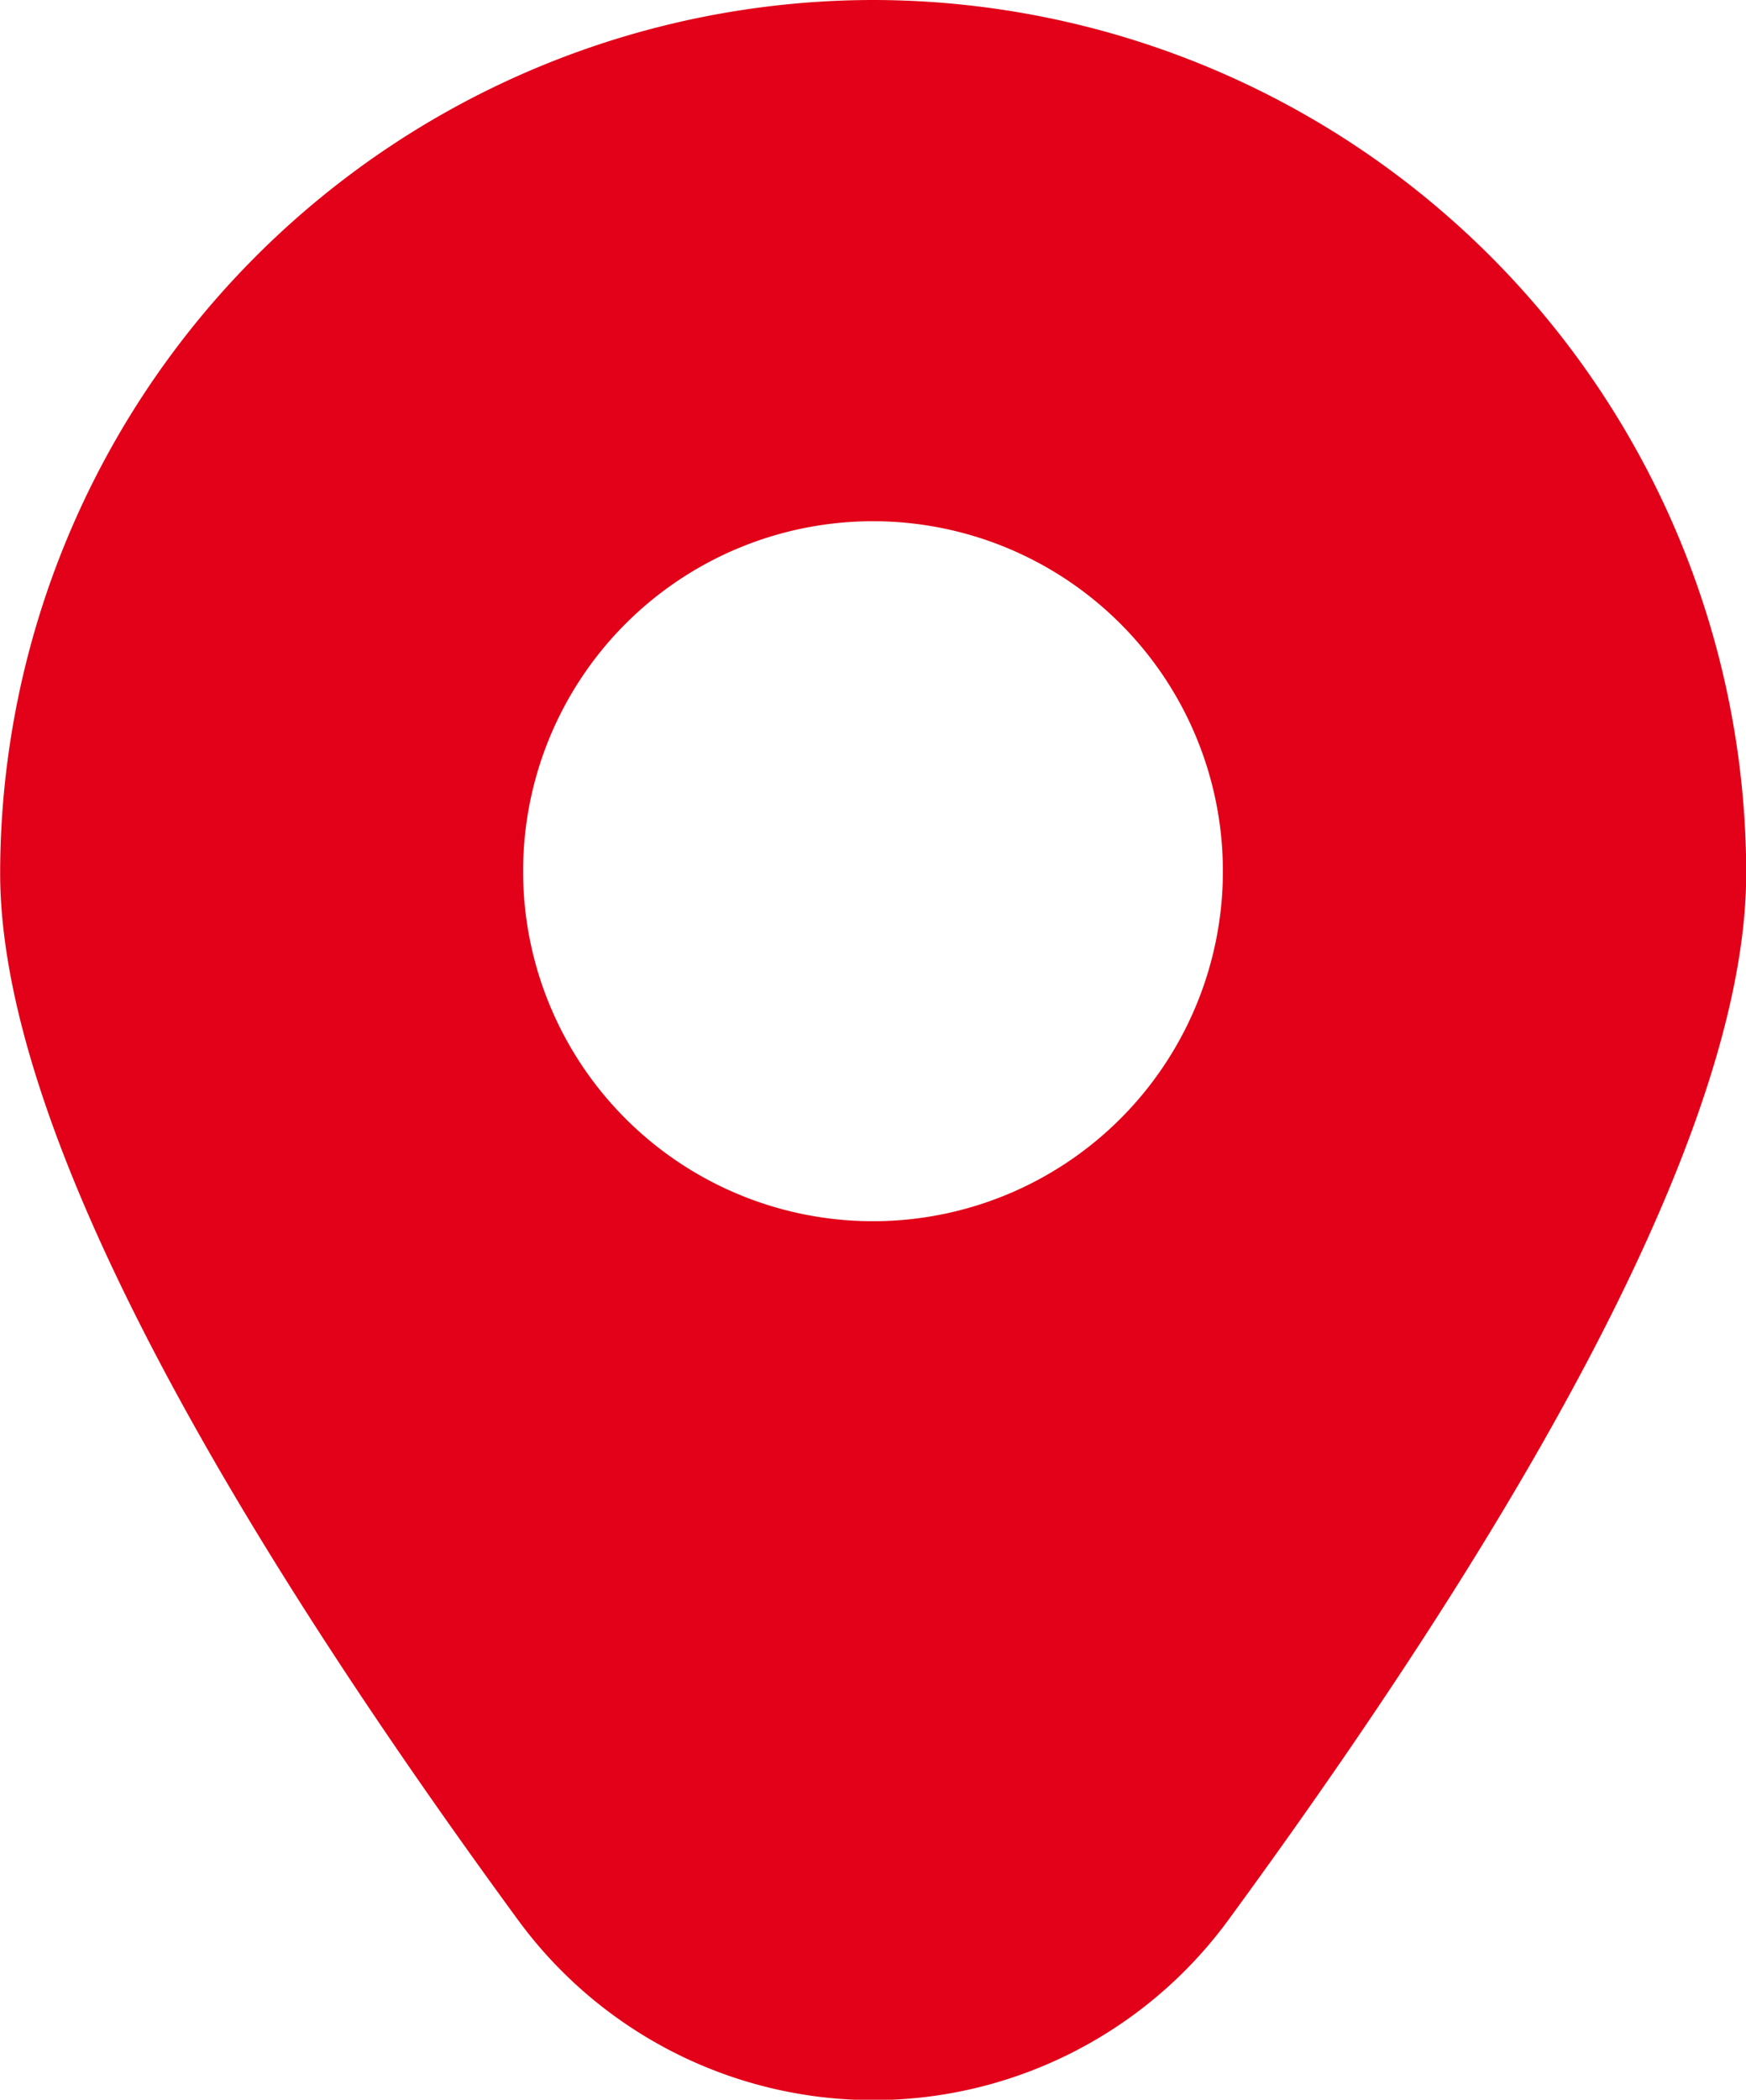 <svg xmlns="http://www.w3.org/2000/svg" width="23.204" height="27.897" viewBox="0 0 23.204 27.897">
  <path id="marker_1_" data-name="marker (1)" d="M13.621.042a11.615,11.615,0,0,0-11.6,11.6c0,2.987,2.313,7.662,6.876,13.9a5.851,5.851,0,0,0,9.453,0c4.562-6.233,6.876-10.908,6.876-13.9a11.615,11.615,0,0,0-11.6-11.6Zm0,16.225a4.65,4.65,0,1,1,4.65-4.65A4.65,4.65,0,0,1,13.621,16.267Z" transform="translate(-2.019 -0.042)" fill="#e20118"/>
</svg>
